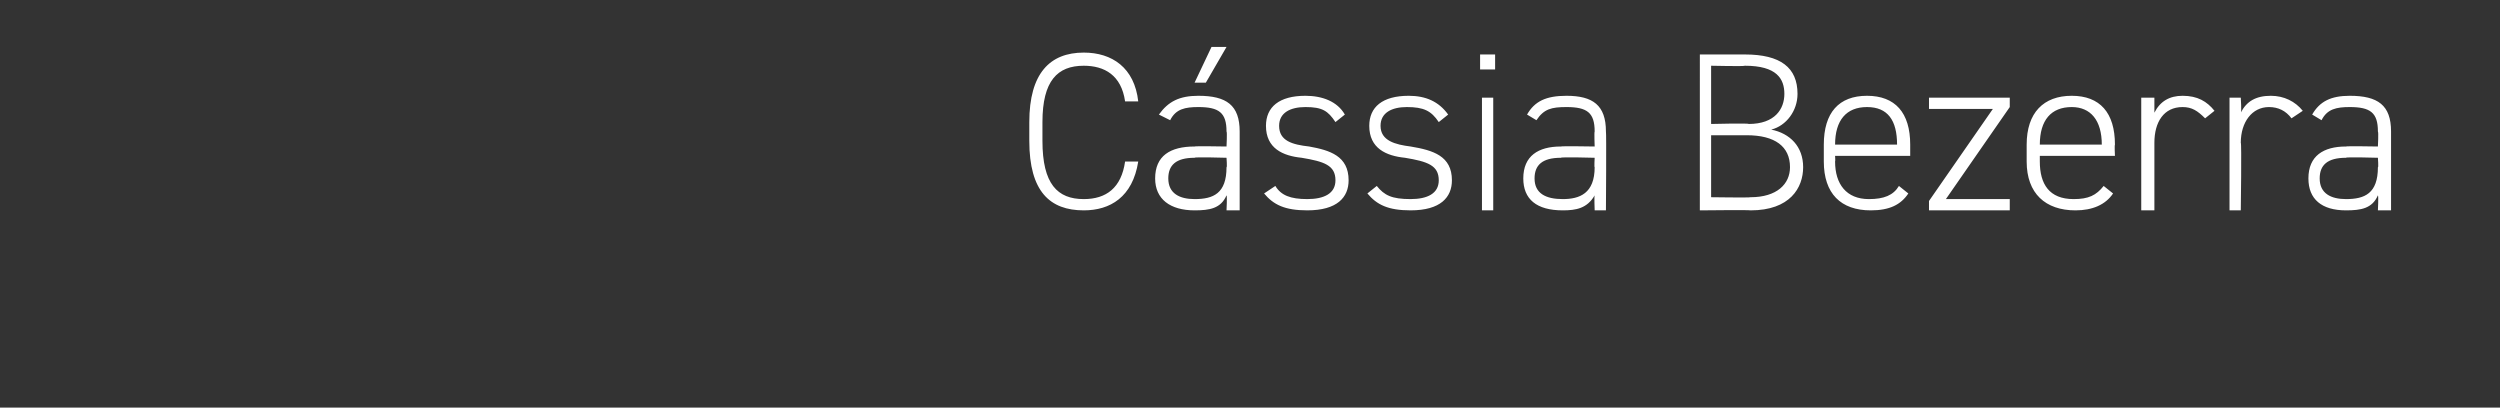 <?xml version="1.0" standalone="no"?><!DOCTYPE svg PUBLIC "-//W3C//DTD SVG 1.1//EN" "http://www.w3.org/Graphics/SVG/1.1/DTD/svg11.dtd"><svg xmlns="http://www.w3.org/2000/svg" version="1.1" width="133.1px" height="21.7px" viewBox="0 0 133.1 21.7"><rect x="0" y="0" width="133.1" height="21.7" fill="#333333" stroke="none"/><desc>C ssia Bezerra</desc><defs/><g id="Polygon9113"><path d="m59.9 5.4c-.2-1.4-1.1-1.9-2.2-1.9c-1.4 0-2.2.8-2.2 3v1c0 2.3.8 3.1 2.2 3.1c1.2 0 2-.6 2.2-2h.7c-.3 1.9-1.5 2.6-2.9 2.6c-1.8 0-2.9-1-2.9-3.7v-1c0-2.6 1.1-3.7 2.9-3.7c1.5 0 2.7.8 2.9 2.6h-.7zm3.7 2.4c-.02-.03 1.7 0 1.7 0c0 0 .04-.78 0-.8c0-1-.4-1.3-1.5-1.3c-.7 0-1.2.1-1.5.7l-.6-.3c.5-.7 1.1-1 2.1-1c1.5 0 2.2.5 2.2 1.9v4.2h-.7s.04-.77 0-.8c-.3.7-.9.8-1.7.8c-1.3 0-2.1-.6-2.1-1.7c0-1.2.8-1.7 2.1-1.7zm1.7.6s-1.72-.05-1.7 0c-1 0-1.4.4-1.4 1.1c0 .8.6 1.1 1.4 1.1c1 0 1.7-.3 1.7-1.7c.04.04 0-.5 0-.5zm-.8-5.9h.8l-1.1 1.9h-.6l.9-1.9zm6.6 4c-.4-.6-.7-.8-1.6-.8c-.8 0-1.4.3-1.4 1c0 .8.7 1 1.6 1.1c1.1.2 2.1.5 2.1 1.8c0 .9-.6 1.6-2.2 1.6c-1.2 0-1.8-.3-2.3-.9l.6-.4c.3.5.8.7 1.7.7c.9 0 1.5-.3 1.5-1c0-.8-.6-1-1.8-1.2c-1-.1-1.9-.5-1.9-1.7c0-1 .7-1.6 2.1-1.6c.9 0 1.7.3 2.1 1l-.5.4zm5.5 0c-.4-.6-.8-.8-1.7-.8c-.8 0-1.4.3-1.4 1c0 .8.8 1 1.6 1.1c1.2.2 2.2.5 2.2 1.8c0 .9-.6 1.6-2.2 1.6c-1.2 0-1.8-.3-2.3-.9l.5-.4c.4.5.8.7 1.8.7c.9 0 1.5-.3 1.5-1c0-.8-.6-1-1.8-1.2c-1-.1-1.9-.5-1.9-1.7c0-1 .7-1.6 2.1-1.6c.9 0 1.6.3 2.1 1l-.5.4zm2.3-1.3h.6v6h-.6v-6zm-.1-2.3h.8v.8h-.8v-.8zm4.3 4.9c.02-.03 1.8 0 1.8 0c0 0-.03-.78 0-.8c0-1-.4-1.3-1.5-1.3c-.8 0-1.2.1-1.6.7l-.5-.3c.4-.7 1-1 2.1-1c1.4 0 2.1.5 2.1 1.9c.03.02 0 4.2 0 4.2h-.6s-.03-.77 0-.8c-.4.7-1 .8-1.7.8c-1.4 0-2.1-.6-2.1-1.7c0-1.2.8-1.7 2-1.7zm1.8.6s-1.78-.05-1.8 0c-1 0-1.4.4-1.4 1.1c0 .8.6 1.1 1.5 1.1c.9 0 1.7-.3 1.7-1.7c-.03.04 0-.5 0-.5zm8-5.5c1.9 0 2.8.7 2.8 2.1c0 .9-.6 1.7-1.4 1.9c1 .2 1.7.9 1.7 2c0 1.1-.7 2.3-2.8 2.3c-.01-.03-2.7 0-2.7 0V2.9h2.4zm-1.8 7.6s2.09.03 2.1 0c1.4 0 2.1-.7 2.1-1.6c0-1.1-.8-1.7-2.3-1.7h-1.9v3.3zm0-3.9s2.02-.05 2 0c1.4 0 1.9-.8 1.9-1.6c0-.8-.4-1.5-2.1-1.5c0 .04-1.8 0-1.8 0v3.1zm6.6 1.7s.02.29 0 .3c0 1.2.6 2 1.8 2c.8 0 1.3-.2 1.6-.7l.5.4c-.4.6-1 .9-2 .9c-1.6 0-2.5-.9-2.5-2.6v-.9c0-1.7.8-2.6 2.3-2.6c1.5 0 2.3.9 2.3 2.6v.6h-4zm0-.6h3.3s.04.03 0 0c0-1.3-.5-2-1.6-2c-1.1 0-1.7.7-1.7 2c.02.03 0 0 0 0zm8.4-1.9h-3.4v-.6h4.3v.5l-3.4 4.9h3.4v.6h-4.3v-.5l3.4-4.9zm2.5 2.5v.3c0 1.2.5 2 1.8 2c.8 0 1.2-.2 1.6-.7l.5.4c-.4.6-1.1.9-2 .9c-1.6 0-2.6-.9-2.6-2.6v-.9c0-1.7.9-2.6 2.4-2.6c1.5 0 2.3.9 2.3 2.6c-.03.03 0 .6 0 .6h-4zm0-.6h3.3s.01.03 0 0c0-1.3-.6-2-1.6-2c-1.1 0-1.7.7-1.7 2c-.01.03 0 0 0 0zm6.1-.1v3.6h-.7v-6h.7v.8c.3-.6.8-.9 1.5-.9c.8 0 1.3.3 1.7.8l-.5.4c-.4-.4-.7-.6-1.2-.6c-1 0-1.5.8-1.5 1.9zm4.6 0c.05-.04 0 3.6 0 3.6h-.6v-6h.6s.05.79 0 .8c.3-.6.8-.9 1.6-.9c.7 0 1.3.3 1.7.8l-.6.4c-.3-.4-.7-.6-1.2-.6c-.9 0-1.5.8-1.5 1.9zm5.6.2c-.01-.03 1.7 0 1.7 0c0 0 .04-.78 0-.8c0-1-.4-1.3-1.5-1.3c-.7 0-1.2.1-1.5.7l-.5-.3c.4-.7 1-1 2-1c1.5 0 2.2.5 2.2 1.9v4.2h-.7s.04-.77 0-.8c-.3.7-.9.8-1.7.8c-1.3 0-2-.6-2-1.7c0-1.2.8-1.7 2-1.7zm1.7.6s-1.71-.05-1.7 0c-1 0-1.4.4-1.4 1.1c0 .8.6 1.1 1.4 1.1c1 0 1.7-.3 1.7-1.7c.04.04 0-.5 0-.5z" stroke="none" fill="#fff"/></g></svg>